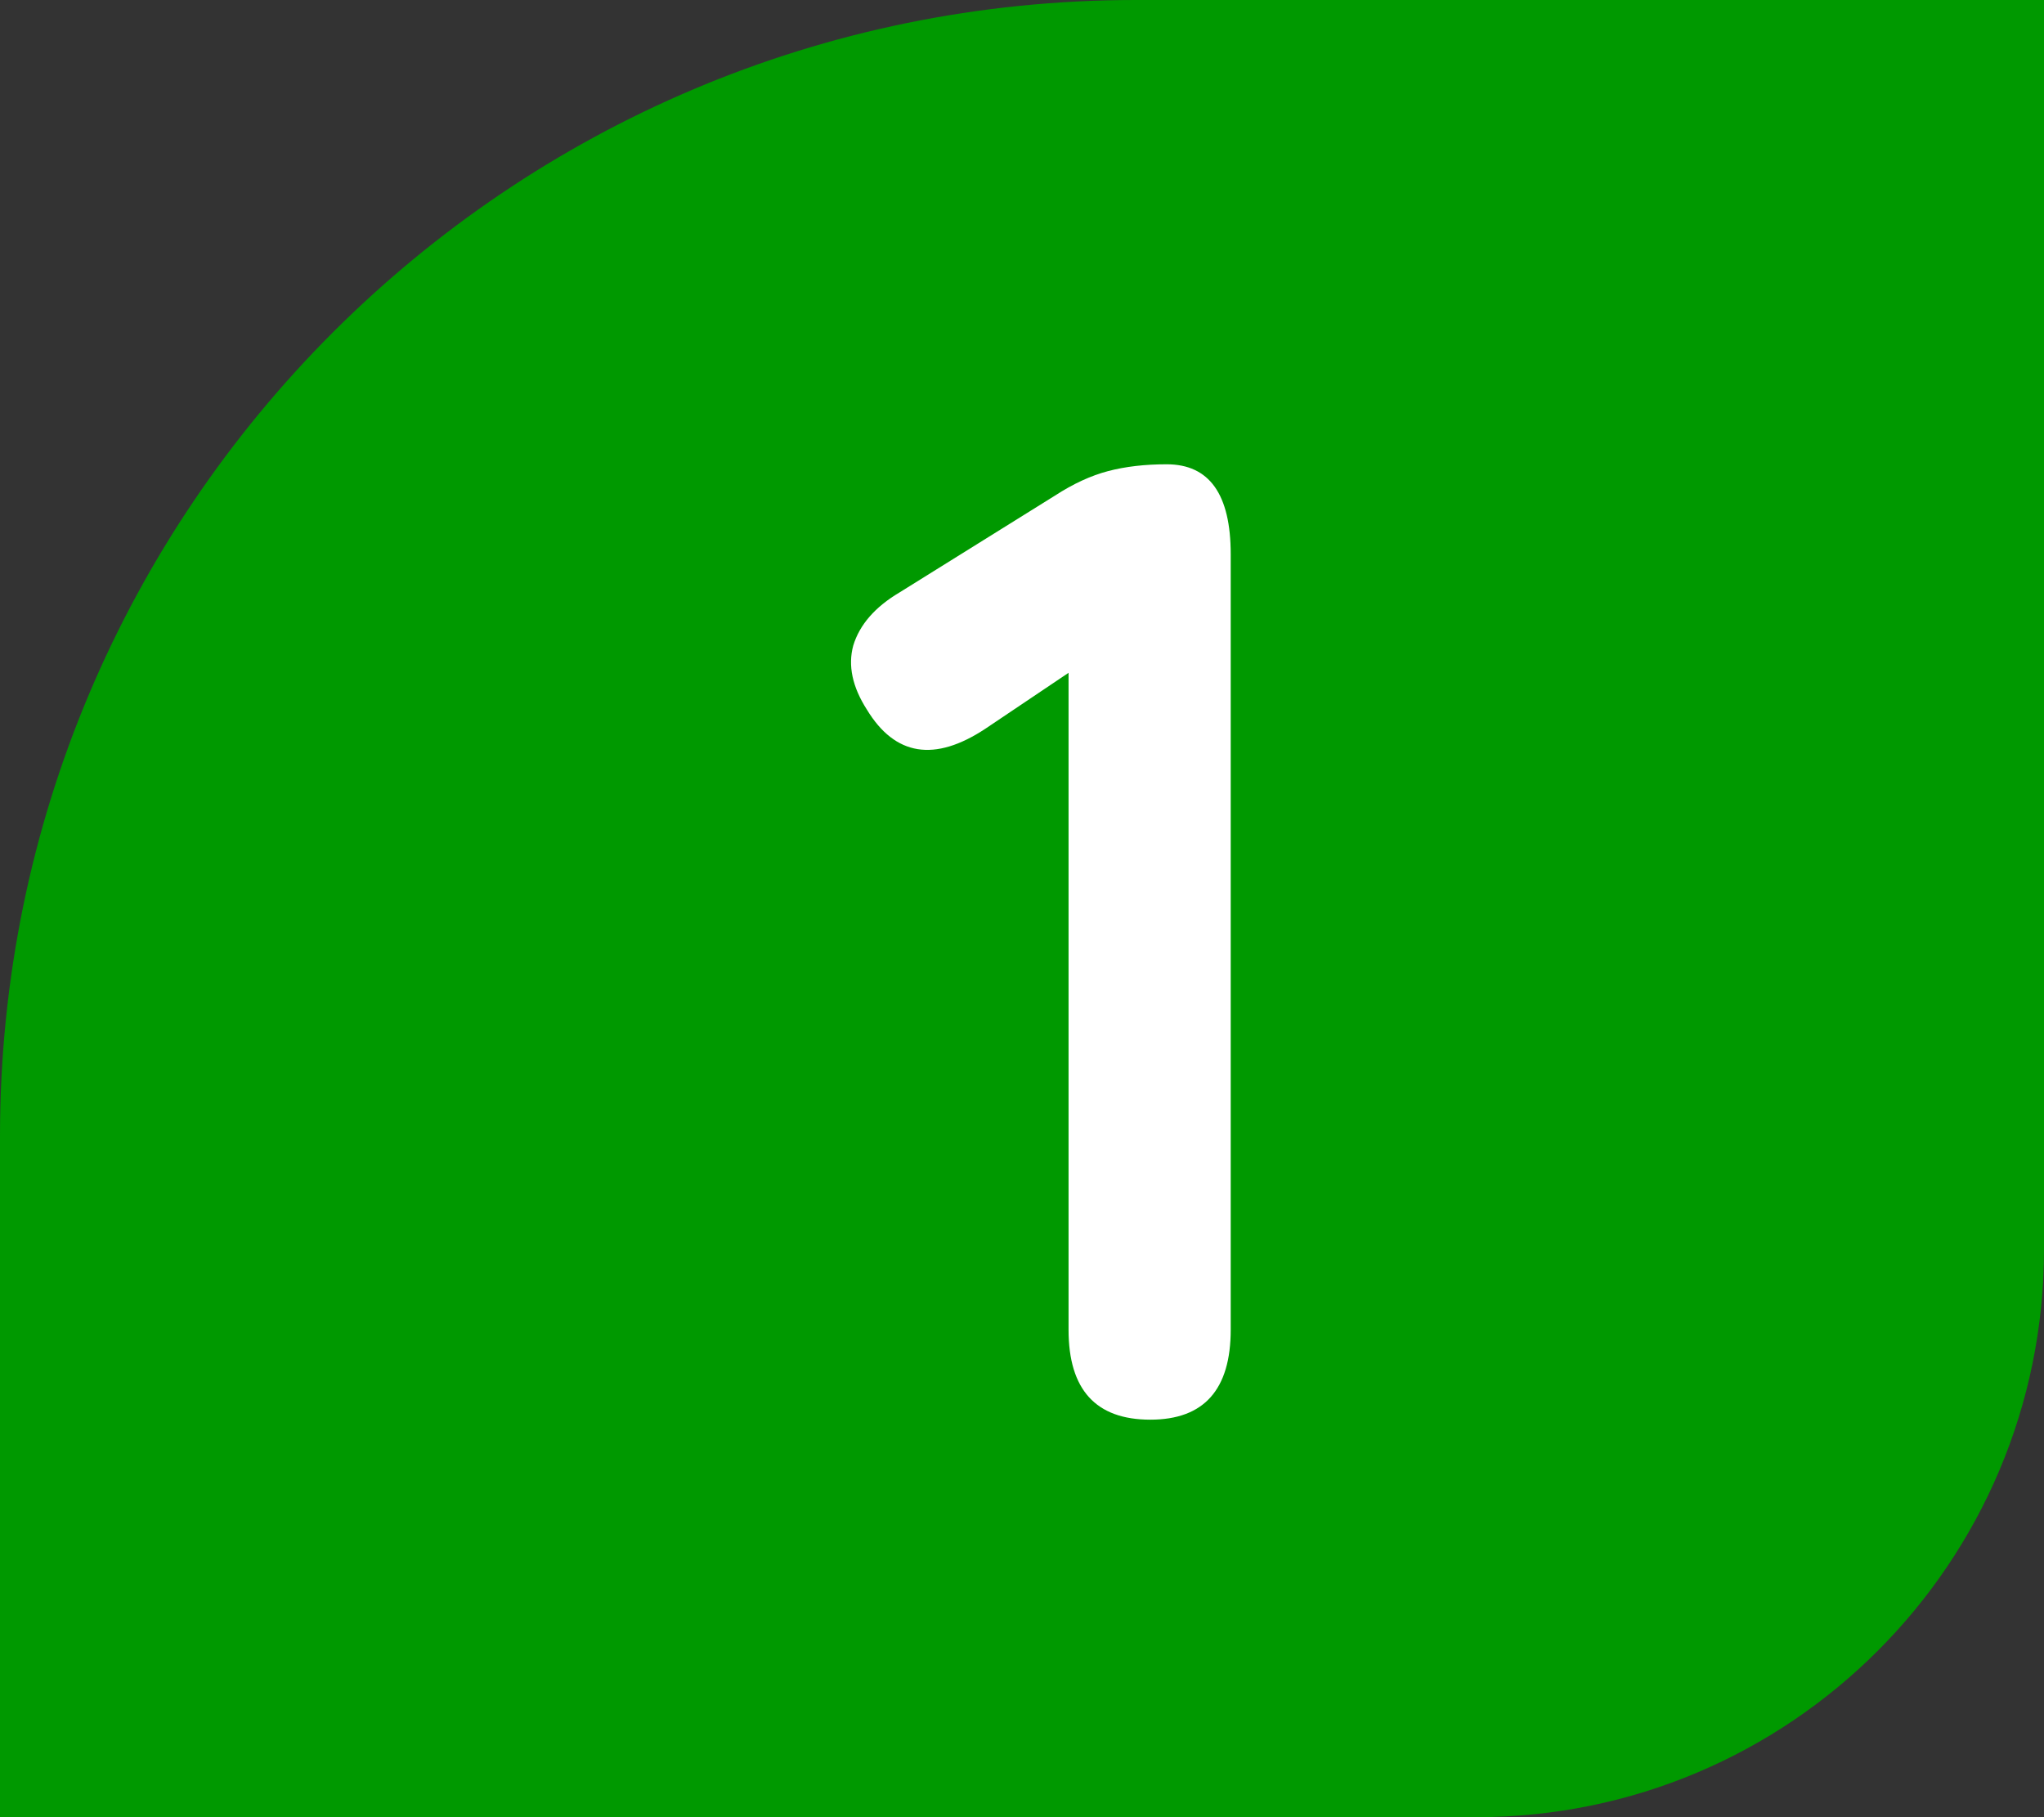 <svg width="72" height="64" viewBox="0 0 72 64" fill="none" xmlns="http://www.w3.org/2000/svg">
<rect x="0" y="0" width="72" height="64" fill="#333333" stroke="none"/>
<path d="M0 40C0 17.909 17.909 0 40 0H72V44C72 55.046 63.046 64 52 64H0V40Z" fill="#009900"/>
<path d="M40.52 50C38.6 50 37.64 48.944 37.64 46.832V23.696L34.712 25.664C32.92 26.848 31.528 26.624 30.536 24.992C30.024 24.192 29.864 23.44 30.056 22.736C30.28 22 30.824 21.376 31.688 20.864L37.16 17.456C37.8 17.04 38.424 16.752 39.032 16.592C39.64 16.432 40.328 16.352 41.096 16.352C42.6 16.352 43.352 17.408 43.352 19.52V46.832C43.352 48.944 42.408 50 40.52 50Z" fill="white"/>
</svg>
